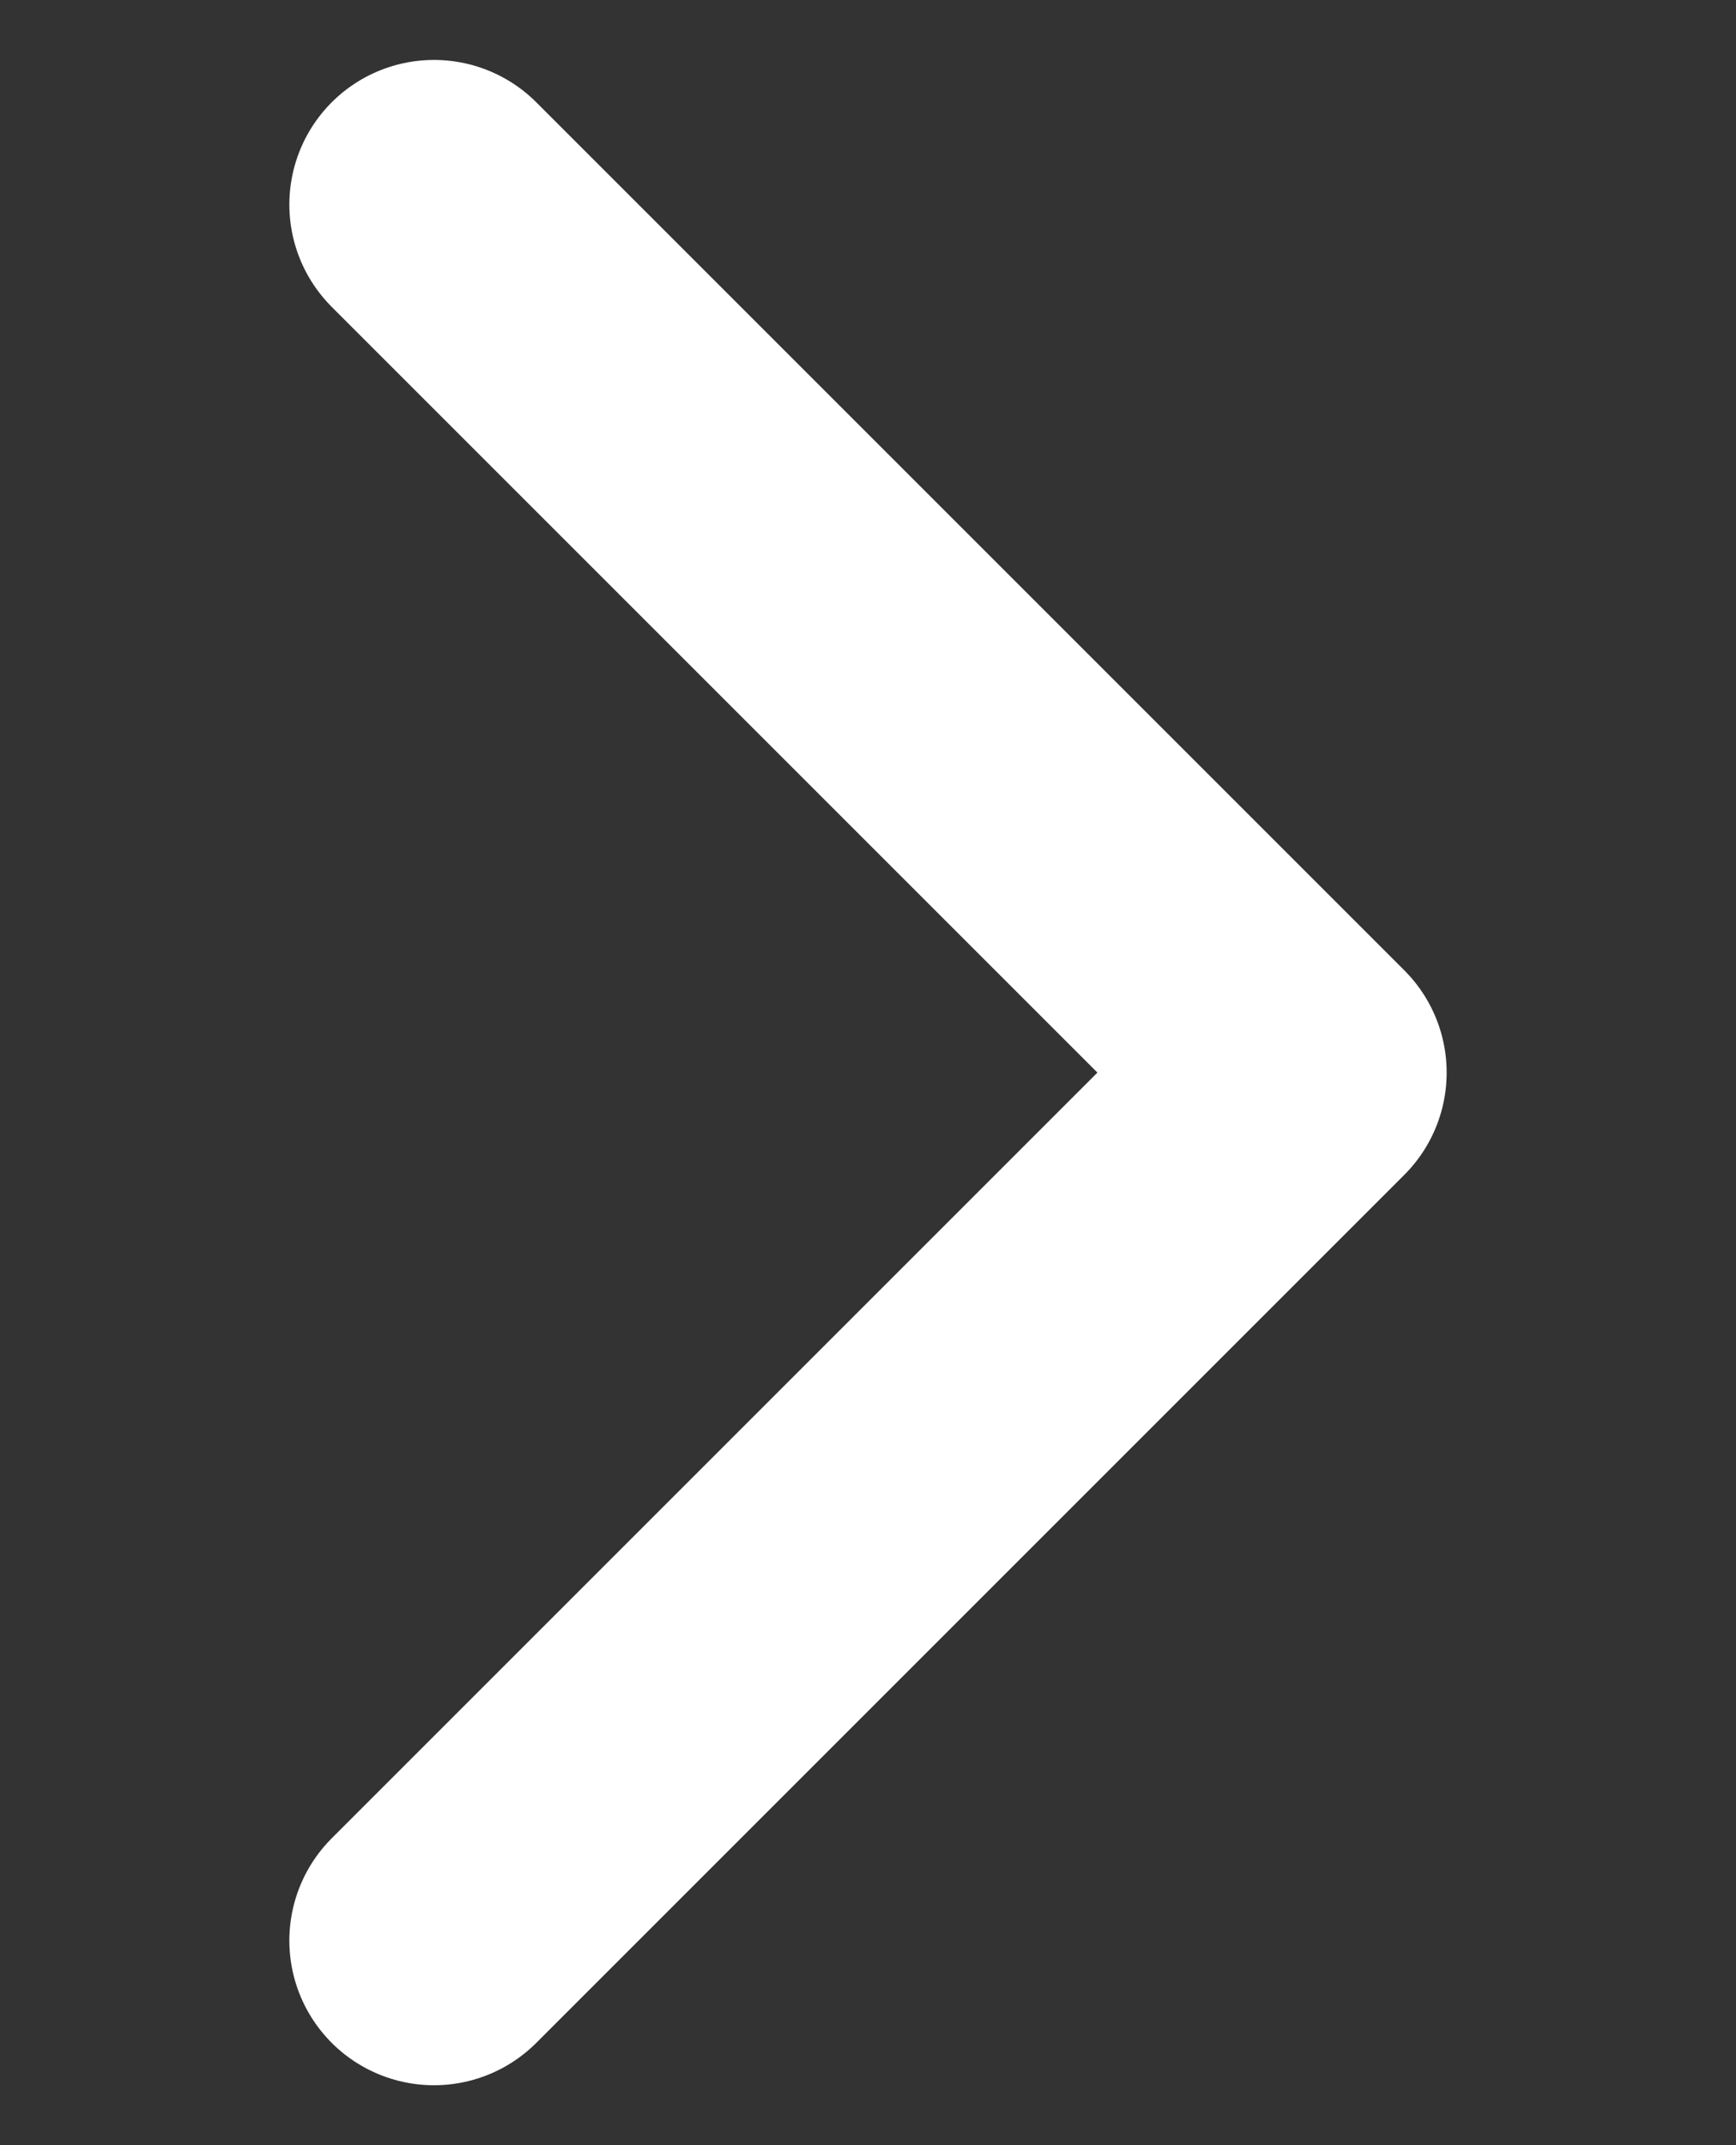 <svg xmlns="http://www.w3.org/2000/svg" width="20" height="24.714" viewBox="0 0 20 24.714">
  <rect x="0" y="0" width="20" height="24.714" fill="#333333" stroke="none"/>
  <g id="Icon" transform="translate(0 2.357)">
    <rect id="Area" width="20" height="20" fill="#fcfcfc" opacity="0"/>
    <g id="Icon-2" data-name="Icon" transform="translate(1.29 2.499)">
      <path id="_9a36439d-c6e4-4d4f-abe3-275f5ca4e9de" data-name="9a36439d-c6e4-4d4f-abe3-275f5ca4e9de" d="M15,30,25,20,15,10" transform="translate(-11.29 -12.499)" fill="none" stroke="#fff" stroke-linecap="round" stroke-linejoin="round" stroke-width="3.333"/>
    </g>
  </g>
</svg>
